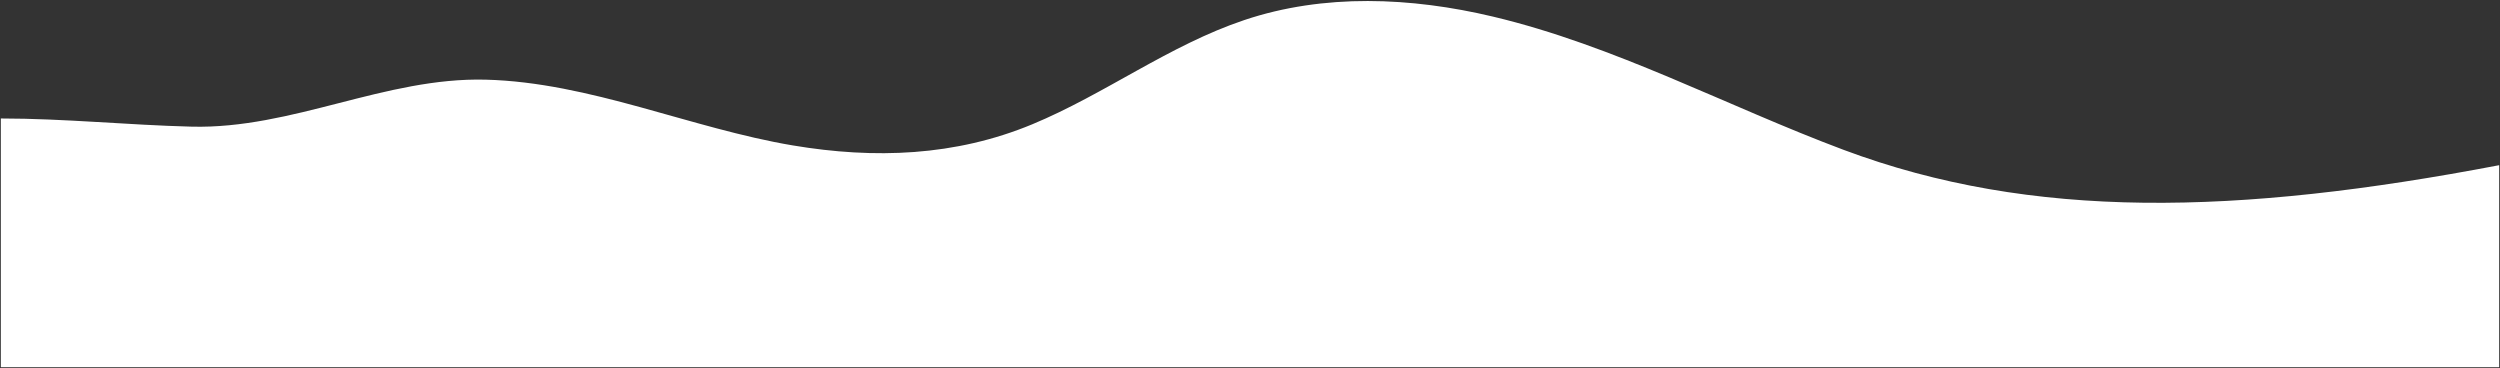 <svg viewBox="0 0 1501 220.951" height="220.951" width="1501" xmlns="http://www.w3.org/2000/svg">
  <rect x="0" y="0" width="1501" height="220.951" fill="#333333" stroke="none"/>
  <path fill-rule="evenodd" stroke-width="1" stroke-miterlimit="10" stroke="rgba(0,0,0,0)" fill="#fff" transform="translate(0.044 0.614)" d="M1500.456,98.566c-157.37,30.051-280.437,33.117-393.5-9.178C1036.768,63.134,969.461,26.735,896.21,9.328,847.2-2.32,794.827-4.6,747.07,11.42c-45.084,15.12-83.708,44.489-127.342,62.593-46.221,19.176-94.67,20.927-143.7,12.693-61.4-10.314-121.849-37.857-184.4-39.487-60.4-1.573-116.082,29.73-176.642,28.209C76.79,74.469,38.7,70.516.456,70.516V219.837h1500Z" data-name="Path 2712" id="Path_2712"></path>
</svg>
